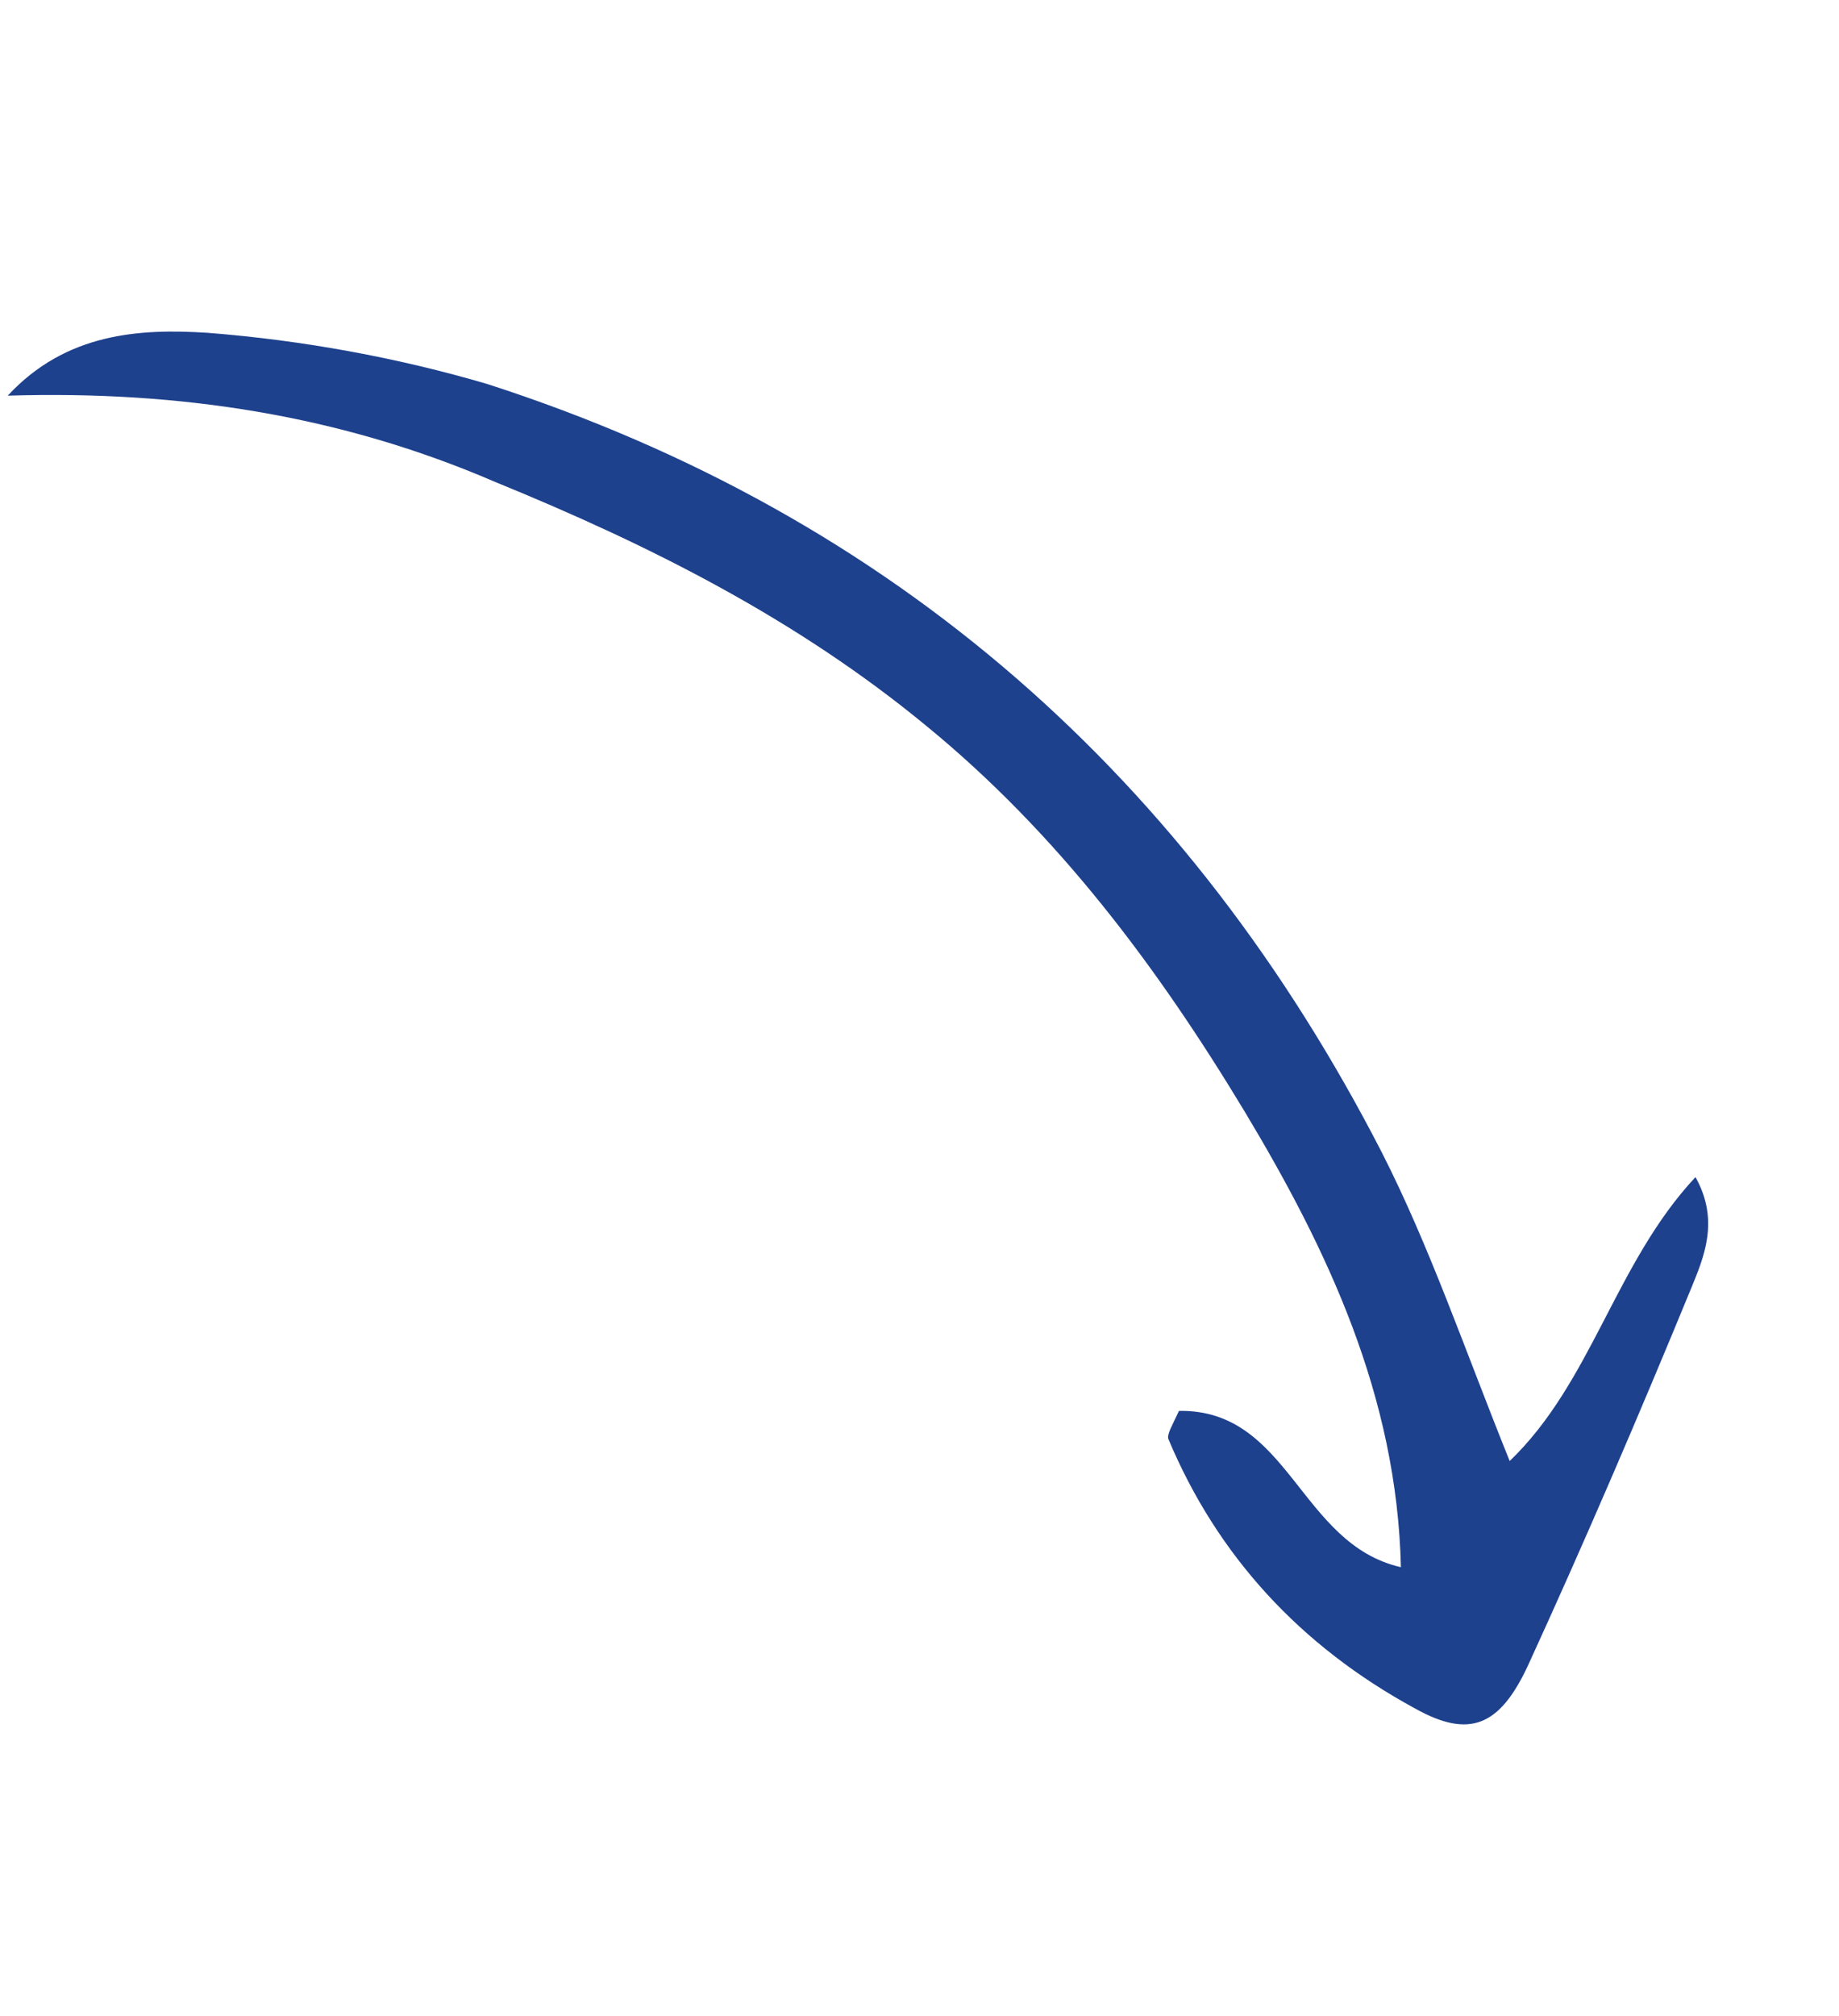 <?xml version="1.0" encoding="UTF-8"?> <svg xmlns="http://www.w3.org/2000/svg" width="73" height="80" viewBox="0 0 73 80" fill="none"> <g clip-path="url(#clip0_651_527)"> <path d="M0.306 15.703C2.619 13.209 5.544 13.032 8.255 13.209C12.021 13.504 15.79 14.195 19.345 15.241C35.583 20.476 47.269 30.978 54.852 45.736C56.766 49.495 58.154 53.591 59.928 57.983C63.197 54.839 64.108 50.136 67.303 46.715C68.271 48.443 67.632 49.901 67.134 51.123C65.074 56.129 62.918 61.16 60.642 66.124C59.527 68.501 58.331 69.015 56.166 67.801C51.621 65.331 48.317 61.741 46.374 57.097C46.325 56.911 46.539 56.557 46.8 55.993C51.188 55.925 51.576 61.277 55.609 62.196C55.454 55.395 52.69 49.579 49.4 44.101C45.941 38.369 41.98 33.068 36.754 28.794C31.648 24.588 25.853 21.655 19.653 19.126C13.524 16.479 7.116 15.493 0.306 15.703Z" fill="#1E418D"></path> </g> <defs> <clipPath id="clip0_651_527"> <rect width="57" height="67" fill="white" transform="translate(0 14.543) rotate(-14.782)"></rect> </clipPath> </defs> </svg> 